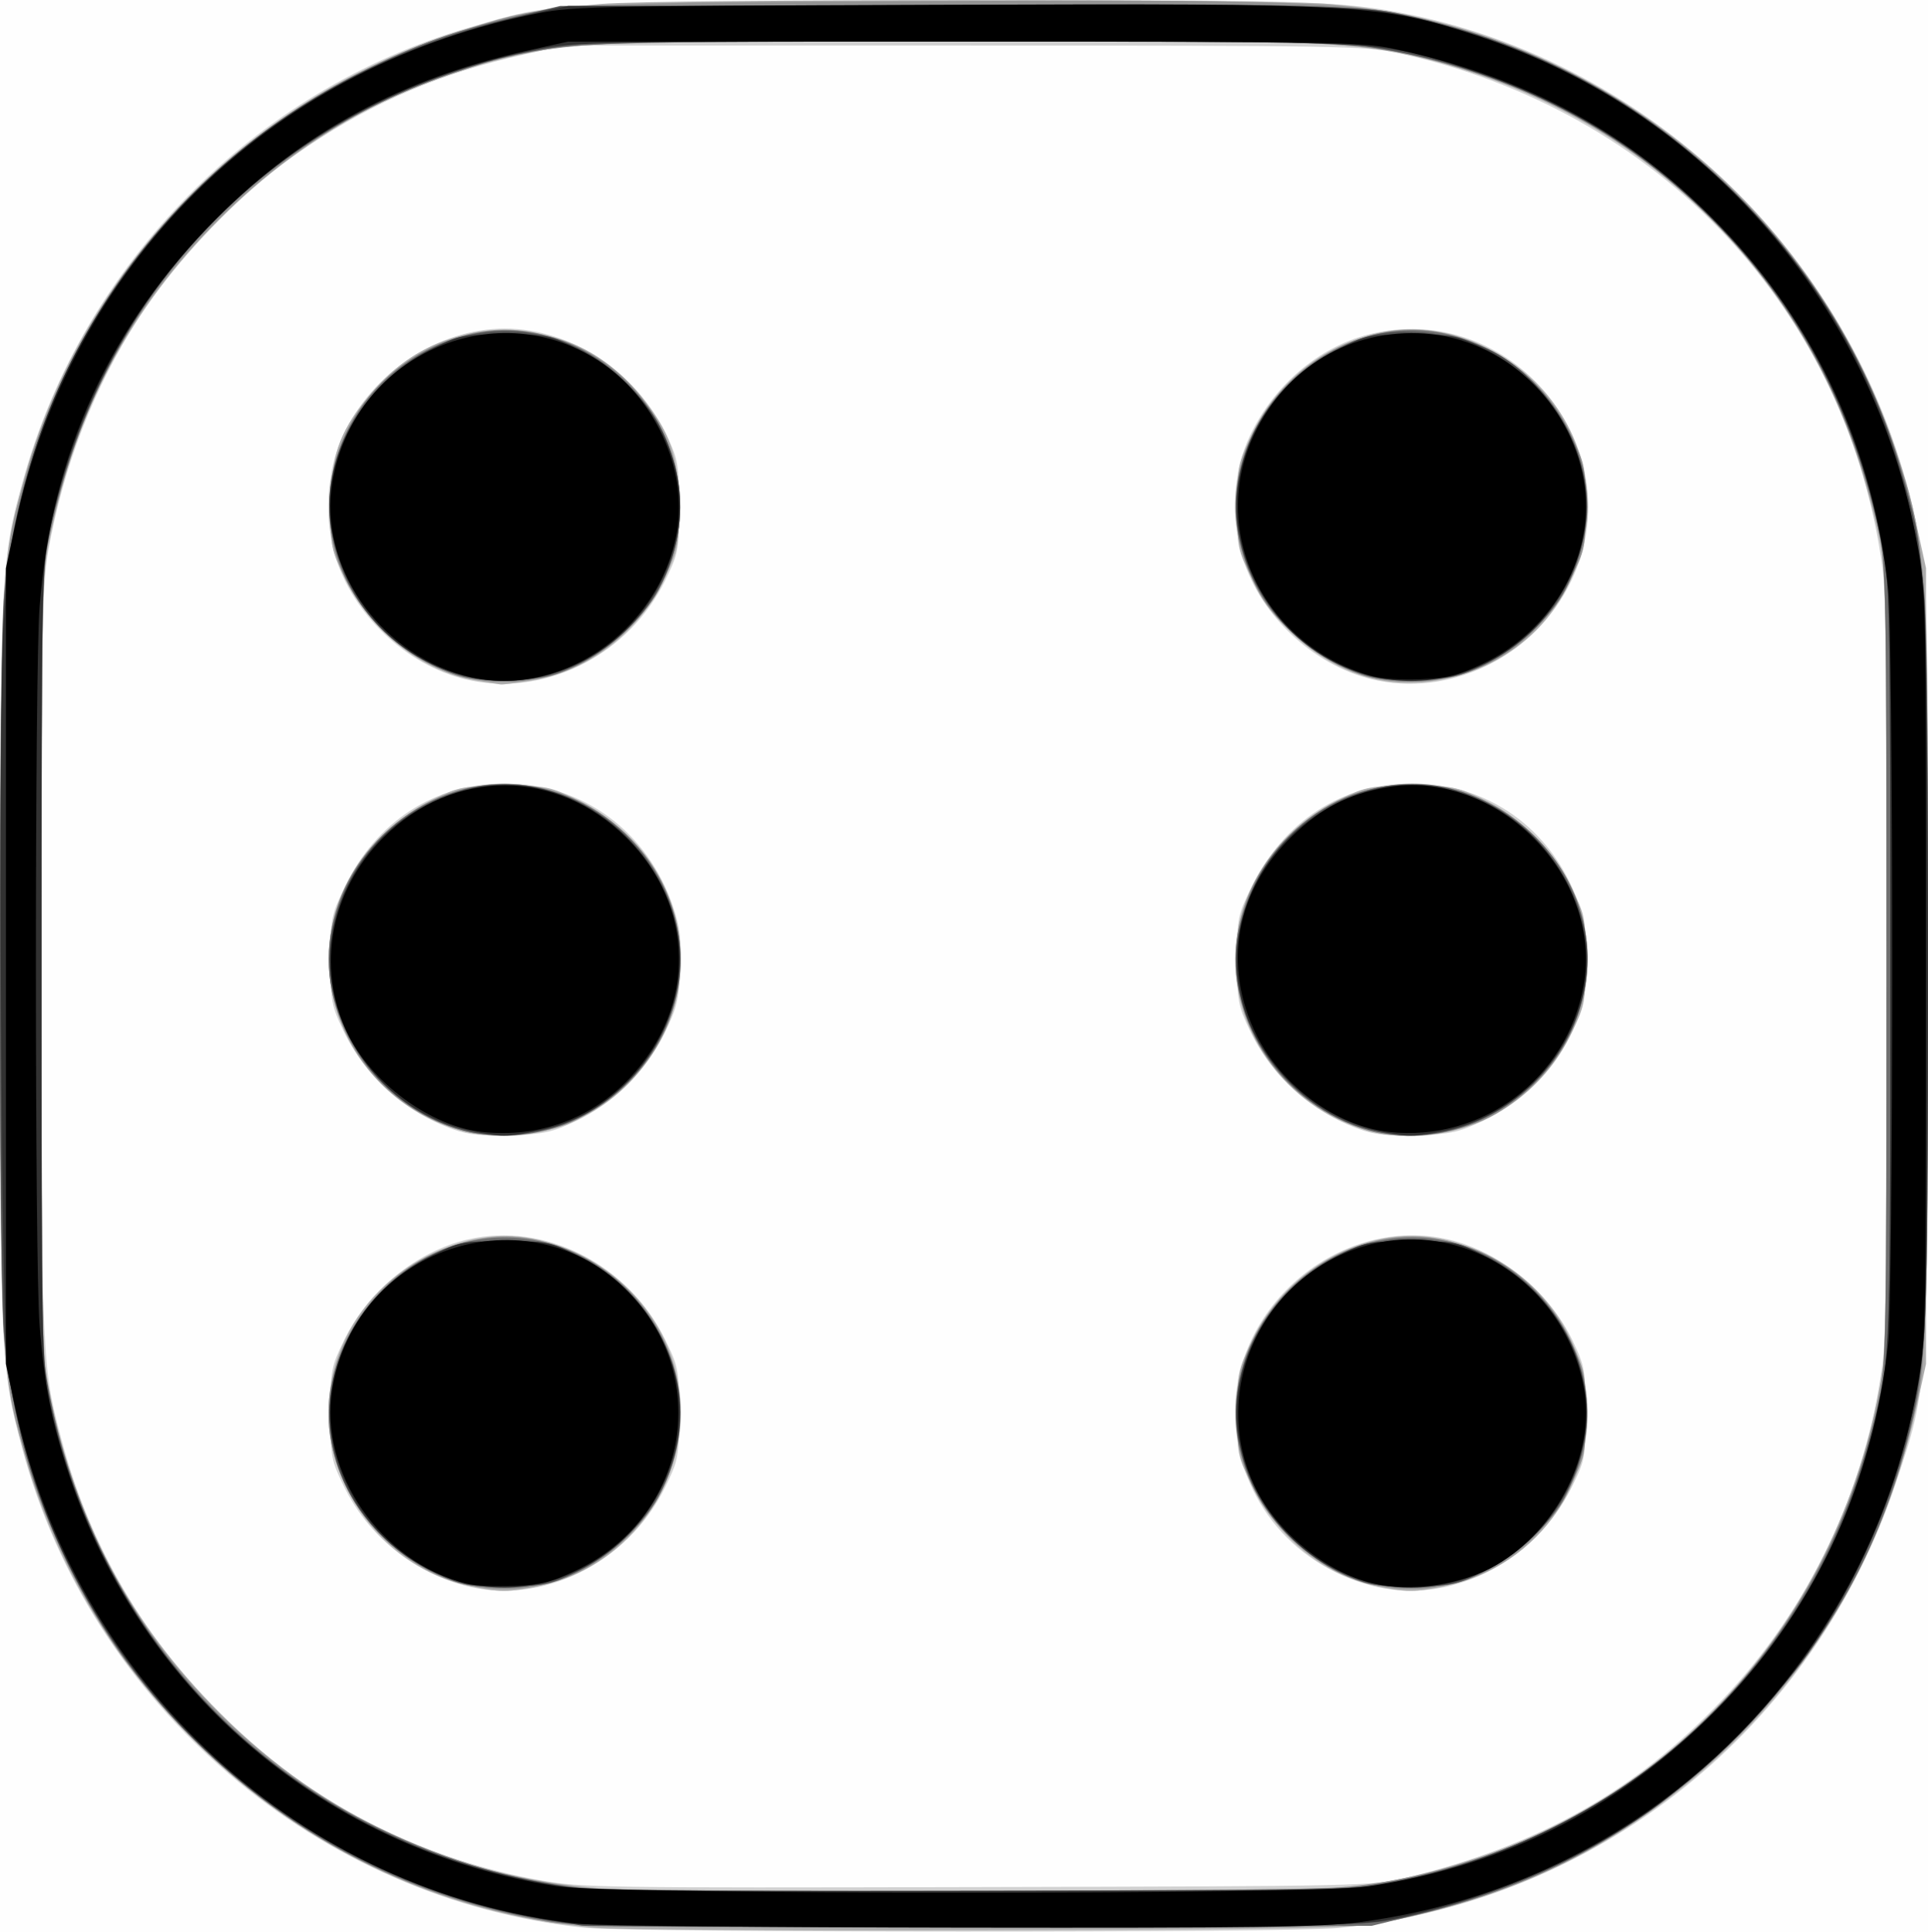 <?xml version="1.0"?>
<svg xmlns="http://www.w3.org/2000/svg" width="487" height="488" viewBox="0 0 487 488">
  <rect x="0" y="0" width="487" height="488" fill="#808080" stroke="none"/>
  <path d="M0 244V0h487v488H0V244z" fill="#fefefe"/>
  <path d="M147.59 486.9C80.34 479.811 23.131 431.06 5.622 365.918.115 345.428 0 342.938 0 244.156c0-99.796.136-102.611 5.957-123.338C21.273 66.282 64.26 22.755 118.39 6.974 140.595.501 136.822.716 236 .264c92.115-.42 102.986-.113 120 3.375 65.483 13.425 117.662 67.543 128.986 133.78C486.908 148.659 487 153.547 487 244c0 107.311.077 106.059-8.055 130.43-20.807 62.356-75.33 105.93-140.8 112.526-12.37 1.247-178.663 1.198-190.556-.056zm207.91-12.71c33.28-8.143 57.685-21.908 79.509-44.847 22.12-23.25 36.233-52.875 40.514-85.042 2.107-15.83 2.107-184.773 0-200.602C466.831 78.389 419.258 27.779 353 13.351c-7.958-1.733-14.941-1.851-109.5-1.851h-101l-10.38 2.324c-20.443 4.577-37.559 11.851-54.332 23.09-34.753 23.287-57.862 59.259-65.575 102.074C10.675 147.53 10.5 158.136 10.5 243c0 101.142.033 101.906 5.144 120.973 15.4 57.439 62.424 100.562 121.015 110.975 10.289 1.829 15.912 1.915 110.341 1.685 98.74-.24 99.569-.259 108.5-2.444zm-238.235-73.732c-13.24-3.565-24.362-12.713-30.345-24.958-3.29-6.733-3.42-7.44-3.42-18.5 0-11.056.132-11.77 3.415-18.5 6.094-12.488 18.342-22.476 31.197-25.44 19.524-4.5 40.523 6.183 49.963 25.419 3.298 6.72 3.425 7.406 3.425 18.5 0 11.085-.13 11.786-3.42 18.521-9.492 19.426-31.401 30.187-50.815 24.958zm228.986-.004C325.694 394.92 312 377.366 312 356.551c0-27.634 27.255-49.63 53.888-43.49 12.886 2.97 25.551 13.308 31.38 25.614 3.06 6.464 3.232 7.435 3.232 18.346 0 11.099-.126 11.777-3.43 18.5-9.554 19.442-31.403 30.162-50.82 24.934zM114.487 285.257c-12.175-4.346-22.33-13.483-27.786-24.998-2.998-6.33-3.201-7.457-3.201-17.759 0-10.562.143-11.299 3.587-18.5 7.905-16.525 22.766-26.136 40.413-26.136 19.679 0 36.054 12.044 42.565 31.307 1.738 5.142 2.065 8.042 1.746 15.464-.348 8.077-.819 9.996-4.063 16.56-4.66 9.428-13.004 17.623-22.46 22.059-5.875 2.755-8.066 3.224-16.288 3.488-7.198.23-10.715-.129-14.513-1.485zm229 0c-12.175-4.346-22.33-13.483-27.786-24.998-3-6.336-3.201-7.45-3.201-17.81 0-10.728.109-11.273 3.696-18.532 8.208-16.607 22.708-25.977 40.304-26.046 15.21-.059 28.587 7.02 36.882 19.517 15.584 23.48 6.807 53.717-19.123 65.88-5.843 2.74-8.047 3.21-16.259 3.474-7.198.23-10.715-.129-14.513-1.485zM119.177 171.93c-15.196-2.99-29.206-15.493-34.21-30.529-3.236-9.724-2.568-22.398 1.656-31.401 7.541-16.073 24.084-27 40.877-27 16.779 0 33.257 10.874 40.914 27 2.892 6.092 3.086 7.221 3.086 18 0 11.06-.13 11.767-3.42 18.5-9.069 18.56-29.589 29.231-48.904 25.43zm229 0c-15.521-3.054-29.68-15.9-34.304-31.122-3.13-10.305-2.394-21.927 1.965-31.006 5.991-12.482 17.208-22.047 29.622-25.26 36.085-9.338 67.462 28.596 51.433 62.182-8.785 18.408-29.306 29.026-48.717 25.206z" fill="#d1d1d1"/>
  <path d="M150.5 486.935c-40.057-3.428-76.029-20.923-105-51.07-24.375-25.364-39.376-56.61-44.007-91.666-2.201-16.662-2.201-183.736 0-200.398C6.163 108.455 21.154 77.411 46 51.637c13.452-13.954 28.154-24.983 44.049-33.043 20.247-10.268 39.471-15.747 61.716-17.59 15.65-1.297 169.465-1.276 184.163.025 22 1.947 40.586 7.102 59.266 16.44C441.29 40.508 472.858 81.49 484.19 133l2.31 10.5v201l-2.31 10.5c-9.562 43.466-33.31 79.185-69.007 103.797-19.54 13.472-40.524 21.948-66.683 26.934-6.728 1.283-22.315 1.568-98 1.792-49.5.147-94.5-.118-100-.588zm200.108-11.752c63.318-11.959 109.846-57.63 123.661-121.388C476.493 343.532 476.5 343.19 476.5 244c0-99.189-.007-99.532-2.23-109.795-1.228-5.663-3.615-14.423-5.305-19.468-17.169-51.246-59.645-89.153-112.933-100.783C339.41 10.326 322.483 9.82 233 10.273c-81.56.412-86.007.529-96.5 2.523-32.265 6.132-58.293 19.826-81.036 42.633-22.694 22.759-36.26 48.132-42.688 79.843C10.5 146.498 10.5 146.515 10.5 244s0 97.502 2.276 108.728c6.43 31.717 19.998 57.094 42.688 79.836C81.968 459.13 114.48 474.089 152 476.978c5.775.445 50.325.695 99 .556 85.104-.243 88.926-.333 99.608-2.35zm-232.357-74.7c-13.306-2.89-24.907-12.34-31.063-25.303-10.358-21.81-1.008-47.266 21.414-58.305 8.337-4.104 17.47-5.587 25.37-4.117 17.23 3.204 31.296 15.436 36.157 31.441 7.463 24.569-8.38 50.933-33.849 56.33-8.122 1.72-9.92 1.716-18.029-.045zm229 0c-13.17-2.86-24.47-12.078-31-25.287-3.618-7.322-3.751-7.963-3.751-18.143 0-10.124.152-10.87 3.735-18.375 8.669-18.155 28.714-29.272 46.737-25.92 32.69 6.08 48.477 41.635 30.506 68.709-6.51 9.808-16.593 16.601-28.334 19.09-7.98 1.691-9.803 1.684-17.893-.073zM114.762 285.059c-26.044-8.326-39.146-37.71-27.406-61.465 4.532-9.17 12.98-17.437 22.356-21.878 6.37-3.017 7.47-3.215 17.84-3.215 10.735 0 11.267.106 18.56 3.711 27.84 13.76 34.455 47.86 13.66 70.42-11.395 12.362-29.54 17.372-45.01 12.427zm229 0c-18.6-5.946-31.762-23.614-31.762-42.634 0-16.875 10.67-33.11 26.777-40.739 6.29-2.98 7.433-3.185 17.723-3.185 10.312 0 11.425.201 17.788 3.215 9.503 4.501 17.816 12.693 22.501 22.173 3.605 7.293 3.711 7.825 3.711 18.56 0 10.291-.213 11.5-3.097 17.552-9.935 20.847-33.043 31.643-53.641 25.058zm-223.668-113.19c-13.391-2.222-26.201-12.236-32.842-25.673-3.63-7.344-3.751-7.935-3.72-18.143.038-12.725 2.01-18.615 9.212-27.512 9.305-11.496 20.427-16.905 34.756-16.905 14.33 0 25.45 5.41 34.756 16.905 7.193 8.886 9.174 14.792 9.212 27.46.03 10.044-.126 10.83-3.607 18.12-6.605 13.83-19.209 23.433-33.88 25.813-3.565.579-6.931 1.003-7.481.943-.55-.06-3.433-.514-6.406-1.007zm229 .042c-13.4-2.326-26.266-12.41-32.863-25.755-3.596-7.275-3.731-7.932-3.731-18.102 0-10.114.154-10.877 3.715-18.333 6.558-13.734 18.79-23.168 33.61-25.925 16.187-3.01 34.572 5.47 44.218 20.392 10.364 16.035 8.936 37.02-3.557 52.265-9.576 11.686-26.568 18.032-41.392 15.458z" fill="#acacac"/>
  <path d="M139 485.53c-43.488-7.337-80.747-30.3-107.528-66.274-8.768-11.777-20.226-34.806-24.26-48.756C.267 346.47.5 350.887.5 244S.266 141.53 7.213 117.5c4.386-15.17 15.503-37.07 25.67-50.57 20.267-26.91 49.28-47.844 80.523-58.104C138.126.71 136.92.796 230.883.286 322.037-.212 340.443.387 358 4.418c56.926 13.069 102.376 54.15 120.822 109.21 8.106 24.193 8.35 28.358 7.97 136.371-.325 93.019-.339 93.556-2.619 104.37-7.16 33.962-22.18 61.498-46.834 85.867-23.552 23.28-54.567 39.246-87.01 44.792-10.955 1.873-16.307 1.966-107.678 1.868-72.513-.077-97.995-.413-103.651-1.367zm197.5-8.574c14.234-1.35 23.564-3.283 36.38-7.54 53.632-17.814 92.547-63.578 102.153-120.133 1.977-11.642 2.031-15.127 1.712-109.903l-.33-97.88-2.622-10.5c-5.15-20.617-12.354-37.494-22.453-52.597-18.81-28.13-46.382-49.169-78.34-59.78C348.186 10.383 342.43 10 243.5 10c-98.89 0-104.7.386-129.44 8.604-22.427 7.45-43.495 20.886-60.804 38.78C32.162 79.191 19.656 102.881 12.81 134l-2.31 10.5v199l2.31 10.5c6.823 31.014 19.424 54.882 40.446 76.616 25.81 26.682 59.08 42.764 95.78 46.297 12.853 1.237 174.471 1.274 187.464.043zm-215.823-76.079c-16.68-2.359-32.673-17.514-36.69-34.768-5.517-23.706 11.815-48.675 36.899-53.158 18.439-3.295 38.213 7.521 46.798 25.6 7.959 16.758 4.48 36-8.935 49.414-10.582 10.582-23.52 14.97-38.072 12.912zm229.092.012c-7.993-1.133-15.82-5.115-22.859-11.632-6.894-6.384-10.354-11.797-13.026-20.382-7.598-24.413 9.622-51.21 35.932-55.911 18.7-3.342 38.165 7.319 46.95 25.714 3.582 7.504 3.734 8.25 3.734 18.375 0 10.167-.136 10.829-3.725 18.089-9.227 18.667-27.26 28.544-47.006 25.747zM117 285.704c-29.707-8.512-43.128-41.57-27.05-66.626 14.332-22.334 44.575-27.812 64.394-11.663 23.364 19.038 23.519 51.01.337 69.685-3.183 2.565-8.352 5.66-11.485 6.878-7.014 2.727-19.77 3.567-26.196 1.726zm229.754.212c-6.881-1.622-16.118-7.075-21.737-12.833-20.135-20.629-16.331-52.217 8.204-68.134 15.146-9.826 35.754-8.941 49.768 2.137 25.849 20.432 23.288 57.605-5.114 74.247-8.439 4.944-21.457 6.861-31.12 4.583zm-224.9-114.011c-7.986-.875-17.858-5.813-24.733-12.371-10.151-9.683-14.767-21.279-13.842-34.775 1.727-25.2 26.549-45.163 50.851-40.897 35.06 6.155 49.87 47.903 26.036 73.394-10.816 11.567-23.205 16.304-38.312 14.649zm229 0c-11.602-1.271-26.368-11.1-32.566-21.677-3.634-6.201-6.29-15.538-6.276-22.067.056-26.619 25.622-48.775 51.118-44.299 14.632 2.57 27.107 12.144 33.635 25.816 3.583 7.504 3.735 8.25 3.735 18.375 0 10.152-.14 10.837-3.696 18.03-9.076 18.362-26.202 27.985-45.95 25.822z" fill="#939393"/>
  <path d="M137.5 485.087c-33.394-5.966-61.828-20.268-86.102-43.308C22.71 414.55 5.145 378.393 1.053 338.144c-1.417-13.936-1.417-174.352 0-188.288C6.875 92.596 40.793 43.184 91.5 18.094c14.51-7.18 22.336-10.008 38.04-13.747L141.5 1.5H243c101.258 0 101.525.005 111.795 2.23 34.632 7.505 62.178 22.883 86.705 48.405 24.375 25.364 39.376 56.61 44.007 91.666C486.735 153.097 487 170.877 487 244c0 96.346-.223 101.226-5.537 120.985-7.805 29.026-20.864 51.405-42.946 73.595-23.285 23.399-47.663 37.034-80.517 45.033l-11.5 2.8-99.5.23c-91.753.212-100.279.091-109.5-1.556zm212.5-9.448c33.994-6.747 60.048-20.449 83-43.648 21.106-21.333 35.255-48.017 41.62-78.491 1.768-8.463 1.88-15 1.88-109.5s-.112-101.037-1.88-109.5c-6.365-30.474-20.514-57.158-41.62-78.491-23.266-23.517-49.872-37.37-84-43.737-8.671-1.617-17.83-1.772-105-1.772-107.478 0-105.081-.141-128.341 7.568C62.17 35.795 24.956 77.786 12.73 134.205 10.507 144.468 10.5 144.81 10.5 244c0 99.189.007 99.532 2.23 109.795C22.968 401.034 51.19 438.802 92 459.874c17.989 9.288 36.849 15.087 55.5 17.064 4.4.466 49.85.744 101 .618 82.623-.204 93.948-.418 101.5-1.917zm-235.513-76.382c-21.277-7.595-34.287-28.283-30.754-48.905 3.233-18.876 18.663-34.3 37.288-37.275 21.193-3.386 42.396 10.36 49.015 31.778 3.345 10.825 2.008 22.782-3.727 33.319-3.775 6.935-13.02 15.327-21.021 19.08-5.875 2.755-8.066 3.224-16.288 3.488-7.198.23-10.715-.129-14.513-1.485zm229-.01c-21.14-7.501-34.27-28.375-30.754-48.895 3.22-18.802 18.735-34.312 37.288-37.275 30.972-4.948 58.326 26.14 49.095 55.798-1.036 3.33-3.018 7.988-4.404 10.353-3.787 6.463-12.848 14.468-20.453 18.07-5.909 2.8-7.954 3.235-16.259 3.465-7.093.196-10.77-.188-14.513-1.517zM117.5 285.588c-15.924-3.952-28.777-16.786-33.139-33.089-5.815-21.739 8.101-45.563 30.73-52.605 23.46-7.302 49.206 7.604 55.496 32.13 7.968 31.067-21.98 61.284-53.087 53.564zm228.765-.13c-17.166-4.623-29.94-18.157-33.312-35.29-4.27-21.71 10.667-44.975 32.507-50.627 27.632-7.15 55.653 14.512 55.516 42.918-.136 28.02-28.259 50.122-54.711 42.998zM114.487 170.256c-14.892-5.315-26.172-17.268-29.935-31.717-6.436-24.717 10.512-50.02 36.533-54.543 20.799-3.616 42.315 10.388 48.95 31.858 3.346 10.825 2.009 22.782-3.726 33.319-3.775 6.935-13.02 15.327-21.021 19.08-5.875 2.755-8.066 3.224-16.288 3.488-7.198.23-10.715-.129-14.513-1.485zm229 0c-21.17-7.557-34.27-28.386-30.754-48.905 3.232-18.872 18.44-34.081 37.352-37.359 25.498-4.418 50.847 17.577 50.903 44.168.014 6.529-2.642 15.866-6.276 22.067-3.81 6.5-12.847 14.471-20.453 18.04-5.843 2.74-8.047 3.21-16.259 3.474-7.198.23-10.715-.129-14.513-1.485z" fill="#6f6f6f"/>
  <path d="M147 486.37c-16.086-2.573-23.28-4.182-33.26-7.439-41.615-13.581-76.062-43.248-95.714-82.431C8.133 376.775 2.954 358.356 1.015 336c-1.334-15.375-1.301-168.935.039-184.5 4.952-57.507 38.97-107.627 90.54-133.397C103.778 12.016 116.072 7.63 130.5 4.226l11-2.596 96.998-.357C345.262.88 345.593.894 367.366 7.008c53.259 14.955 97.213 58.402 112.65 111.35 6.503 22.304 6.279 18.367 6.722 118.142.42 94.527.131 103.93-3.747 121.756-4.297 19.75-14.345 42.466-26.291 59.436-8.16 11.591-27.808 31.172-39.7 39.564-17.234 12.161-39.459 21.843-61.842 26.94-9.562 2.177-10.634 2.2-107.658 2.386-53.9.103-99.125.007-100.5-.213zm192.79-9.417c48.775-5.262 91.48-32.745 116.662-75.078 8.756-14.72 15.838-34.45 19.334-53.863 1.538-8.541 1.713-19.157 1.713-104.012s-.175-95.47-1.713-104.012c-6.122-33.993-19.996-61.116-43.267-84.583-24.248-24.45-54.48-39.303-89.497-43.965-13.178-1.755-180.082-2.09-195.811-.393-45.484 4.907-86.34 29.574-111.559 67.356C25.544 93.546 18.352 110.4 13.207 131l-2.623 10.5-.33 97.88c-.318 94.776-.264 98.26 1.713 109.903 11.626 68.447 65.637 119.634 134.708 127.661 10.583 1.23 181.721 1.238 193.114.009zm-225.303-77.696C102.81 395.09 92.7 386.22 87.49 375.57c-10.564-21.593-.572-48.057 22.222-58.854 6.363-3.014 7.476-3.215 17.788-3.215 10.312 0 11.425.201 17.788 3.215 18.346 8.69 29.183 28.234 25.99 46.872-2.42 14.124-11.862 26.627-25.021 33.13-6.87 3.396-8.378 3.75-17.145 4.026-7.3.23-10.817-.127-14.625-1.486zm230.013.396c-7.515-2.487-12.96-5.928-19.052-12.04-6.987-7.012-10.774-14.224-12.562-23.926-3.352-18.196 7.064-37.609 24.915-46.434 7.388-3.653 7.884-3.753 18.644-3.753 10.373 0 11.473.198 17.843 3.215 18.346 8.69 29.183 28.234 25.99 46.872-2.42 14.124-11.862 26.627-25.021 33.13-6.9 3.41-8.34 3.746-17.145 3.992-6.003.167-11.114-.23-13.612-1.056zM119 285.963c-22.48-4.692-38.95-28.13-35.188-50.072 3.023-17.631 16.117-31.829 33.688-36.53 23.08-6.174 48.4 10.445 53.5 35.118 4.153 20.083-8.467 41.811-28.763 49.523-6.206 2.358-16.977 3.267-23.237 1.96zm229-.06c-22.13-4.323-39.21-28.539-35.229-49.948 4.721-25.386 29.221-42.403 53.117-36.894 19.101 4.403 35.047 23.774 35.1 42.64.078 27.656-26.06 49.46-52.988 44.201zm-234.144-116.22c-16.053-5.471-27.128-18.57-30.035-35.52-4.71-27.465 21.359-54.046 49.179-50.148 10.62 1.488 19.065 6.066 27.157 14.72 5.454 5.833 8.28 11.007 10.348 18.945 3.563 13.682-.169 28.169-10.104 39.22-12.12 13.48-30.052 18.405-46.545 12.784zm229.906.44c-20.974-6.94-34.385-28.075-30.954-48.782 2.73-16.481 14.538-29.932 31.595-35.994 9.311-3.309 25.123-1.252 34.597 4.501 10.565 6.416 19.148 19.13 21.267 31.504 3.151 18.395-7.348 37.802-25.06 46.321-6.615 3.182-8.637 3.667-16.62 3.985-6.99.28-10.412-.075-14.825-1.536z" fill="#505050"/>
  <path d="M142 485.51c-56.682-7.909-105.877-45.716-128.548-98.792-4.697-10.996-9.315-27.345-11.51-40.748C.276 335.807-.587 180.175.894 157.287c2.07-31.983 10.639-58.46 26.63-82.287C52.475 37.822 88.335 13.618 133 3.807L143.5 1.5H243c91.776 0 100.199.14 108.5 1.798 32.966 6.587 60.77 20.777 84.102 42.923 28.688 27.23 46.253 63.386 50.345 103.635 1.417 13.936 1.417 174.352 0 188.288-4.803 47.24-28.375 88.938-66.081 116.895-18.854 13.98-39.735 23.255-65.578 29.13-9.712 2.207-10.533 2.226-106.288 2.446-75.671.173-98.55-.065-106-1.105zm211.265-10.315c57.33-12.103 102.674-53.523 118.203-107.972 6.174-21.65 6.032-18.75 6.032-123.223 0-87.17-.155-96.329-1.772-105C464.805 80.452 426.93 36.213 372.112 17.976 348.832 10.23 353.46 10.5 243.5 10.5c-90.164 0-98.72.143-107 1.79-28.8 5.731-53.825 17.834-74.795 36.176-24.88 21.76-42.217 52.001-49.325 86.034-1.768 8.463-1.88 15-1.88 109.5 0 94.381.114 101.048 1.874 109.5 7.213 34.64 25.915 66.578 51.426 87.823 24.463 20.372 51.399 31.833 84.7 36.036 1.65.209 45.975.318 98.5.244 95.24-.135 95.53-.142 106.265-2.408zm-238.503-76.137c-15.884-5.078-27.816-18.766-30.887-35.436-3.33-18.068 7.166-37.59 24.928-46.37 7.397-3.655 7.88-3.752 18.697-3.752s11.3.097 18.697 3.753c17.762 8.778 28.258 28.301 24.928 46.37-4.884 26.508-31.649 43.336-56.363 35.435zm229 0c-15.93-5.092-27.918-19.024-30.89-35.894-3.17-17.997 8.046-37.992 26.128-46.578 6.045-2.87 7.274-3.086 17.552-3.086 10.757 0 11.254.1 18.645 3.753 17.852 8.823 28.27 28.236 24.917 46.434-4.89 26.54-31.578 43.29-56.352 35.371zm-225.51-113.574c-22.16-4.814-38.024-27.542-34.417-49.308 3.181-19.197 18.16-34.128 37.575-37.453 22.356-3.83 45.358 13.247 49.766 36.945 2.362 12.701-2.621 27.56-12.584 37.522-6.688 6.688-13.547 10.481-22.312 12.339-8.122 1.72-9.92 1.716-18.029-.045zm229.7.153c-8.183-1.762-16.1-6.176-22.426-12.503-13.754-13.754-16.944-32.652-8.433-49.965 8.291-16.867 28.565-27.631 45.952-24.398 19.449 3.617 33.909 18.234 37.232 37.64 3.703 21.617-12.493 44.349-34.997 49.118-7.971 1.689-9.934 1.701-17.329.108zm-233.19-115.579c-15.893-5.08-27.809-18.902-30.975-35.93-3.257-17.509 7.488-37.212 25.016-45.875 7.397-3.656 7.88-3.753 18.697-3.753s11.3.097 18.697 3.753c17.762 8.778 28.258 28.301 24.928 46.37-4.876 26.466-31.689 43.323-56.363 35.435zm229 0c-15.93-5.092-27.918-19.023-30.89-35.894-3.134-17.792 7.443-37.268 24.931-45.911 7.39-3.653 7.888-3.753 18.645-3.753 10.37 0 11.47.198 17.84 3.215 18.318 8.677 29.232 28.485 25.84 46.898-4.897 26.572-31.598 43.363-56.366 35.445z" fill="#323232"/>
  <path d="M146 485.893c-69.9-7.895-127.182-60.48-142.172-130.515L1.5 344.5v-201l2.328-10.878C17.896 66.896 67.418 17.759 133.63 3.832 144.43 1.56 145.098 1.543 237 1.218c107.401-.38 111.775-.127 136.341 7.889C430.698 27.82 473.312 77.125 484.313 137.5c2.15 11.792 2.187 13.638 2.187 106.5s-.038 94.708-2.187 106.5c-13.082 71.795-69.268 125.6-140.975 135-9.502 1.246-26.555 1.478-100.64 1.37-49.059-.071-92.573-.51-96.698-.977zm199.49-9.41c35.8-5.396 65.164-20.626 90.132-46.747 23.5-24.586 37.653-55.713 41.368-90.98.554-5.256.975-46.209.975-94.756s-.421-89.5-.975-94.755c-3.77-35.786-17.976-66.667-42.274-91.894-22.922-23.798-48.48-37.713-82.716-45.033-7.894-1.688-15.631-1.818-108.5-1.818h-100l-10.249 2.269c-31.636 7.003-56.499 20.397-78.306 42.186-27.13 27.105-41.93 59.505-44.956 98.417-1.227 15.777-1.227 165.48 0 181.256 1.158 14.884 3.115 24.764 7.553 38.127 18.313 55.14 65.256 94.679 123.086 103.672 13.698 2.13 190.778 2.178 204.862.056zM117.754 399.98c-21.58-5.455-37.195-28.095-33.822-49.041 5.965-37.037 51.531-50.83 76.223-23.075 19.711 22.157 12.54 55.881-14.624 68.781-6.354 3.018-8.817 3.631-15.78 3.929-4.538.194-9.937-.074-11.997-.594zm229-.064c-11.721-2.763-24.176-12.894-29.661-24.127-11.674-23.906 1.16-52.853 26.998-60.894 24.889-7.747 51.33 9.217 56.04 35.953 2.855 16.214-6.69 35.371-22.131 44.413-8.565 5.015-21.526 6.946-31.246 4.655zM121.7 285.888c-13.069-1.43-28.068-12.52-34.057-25.18-7.78-16.446-4.168-35.79 9.174-49.132 17.631-17.632 43.784-17.583 61.497.116 17.221 17.207 17.633 42.37.988 60.35-9.729 10.508-23.103 15.433-37.602 13.846zm229.155.017c-13.23-1.45-27.11-11.574-33.447-24.397-8.717-17.637-5.28-36.63 9.13-50.469 7.239-6.95 13.938-10.406 23.477-12.11 27.905-4.988 55.032 22.24 49.97 50.156-4.242 23.399-25.591 39.399-49.13 36.82zM117 170.567c-21.634-6.03-36.425-27.78-33.068-48.628 5.106-31.7 40.47-48.006 67.082-30.93 14.326 9.193 22.735 27.423 19.976 43.306-4.418 25.427-30.351 42.84-53.99 36.252zm229 .064c-27.002-7.911-40.758-36.598-29.207-60.905 8.09-17.024 24.53-26.744 43.084-25.472 19.647 1.347 36.68 17.049 40.157 37.02 3.213 18.45-7.42 37.784-25.503 46.372-6.34 3.01-8.833 3.633-15.78 3.94-4.98.22-10.035-.159-12.751-.955z"/>
</svg>

